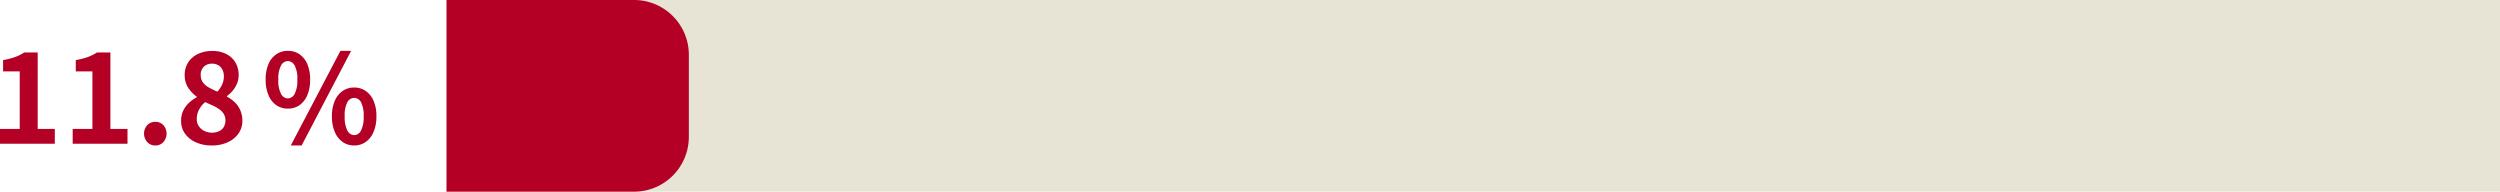 <svg id="コンポーネント_81_3" data-name="コンポーネント 81 – 3" xmlns="http://www.w3.org/2000/svg" width="365.234" height="28" viewBox="0 0 365.234 28">
  <rect id="長方形_1195" data-name="長方形 1195" width="300" height="28" transform="translate(65.234)" fill="#e8e4d5"/>
  <path id="長方形_1194" data-name="長方形 1194" d="M0,0H27.4a8,8,0,0,1,8,8V20a8,8,0,0,1-8,8H0a0,0,0,0,1,0,0V0A0,0,0,0,1,0,0Z" transform="translate(65.234)" fill="#b50025"/>
  <path id="パス_2990" data-name="パス 2990" d="M1.766,21V18.84h2.88V10.434H2.216V8.778a10.877,10.877,0,0,0,1.737-.441,6.381,6.381,0,0,0,1.359-.675H7.274V18.84h2.5V21Zm10.62,0V18.84h2.88V10.434h-2.43V8.778a10.877,10.877,0,0,0,1.737-.441,6.381,6.381,0,0,0,1.359-.675h1.962V18.84h2.5V21Zm12.078.252a1.551,1.551,0,0,1-1.188-.5,1.858,1.858,0,0,1,0-2.466,1.579,1.579,0,0,1,1.188-.486,1.557,1.557,0,0,1,1.17.486,1.858,1.858,0,0,1,0,2.466A1.53,1.53,0,0,1,24.464,21.252Zm8.226,0A5.552,5.552,0,0,1,30.4,20.8a3.852,3.852,0,0,1-1.593-1.26,3.086,3.086,0,0,1-.585-1.854,3.48,3.48,0,0,1,.315-1.521,3.777,3.777,0,0,1,.837-1.143,5.3,5.3,0,0,1,1.134-.81v-.09a4.811,4.811,0,0,1-1.26-1.323,3.3,3.3,0,0,1-.5-1.827A3.324,3.324,0,0,1,29.27,9.1,3.441,3.441,0,0,1,30.7,7.878a4.744,4.744,0,0,1,2.061-.432,4.462,4.462,0,0,1,2.052.441A3.254,3.254,0,0,1,36.155,9.12a3.559,3.559,0,0,1,.477,1.872,3.117,3.117,0,0,1-.243,1.224,4.015,4.015,0,0,1-.63,1.035,4.654,4.654,0,0,1-.837.783v.09a4.761,4.761,0,0,1,1.134.81,3.737,3.737,0,0,1,.81,1.161,3.83,3.83,0,0,1,.306,1.593,3.1,3.1,0,0,1-.567,1.818,3.849,3.849,0,0,1-1.575,1.278A5.5,5.5,0,0,1,32.69,21.252Zm.828-7.866a3.691,3.691,0,0,0,.72-1.08,2.951,2.951,0,0,0,.234-1.152,2.163,2.163,0,0,0-.207-.963,1.522,1.522,0,0,0-.6-.657,1.843,1.843,0,0,0-.954-.234,1.635,1.635,0,0,0-1.152.432,1.606,1.606,0,0,0-.468,1.242,1.764,1.764,0,0,0,.315,1.053,2.649,2.649,0,0,0,.873.756A12.009,12.009,0,0,0,33.518,13.386Zm-.774,5.994a2.368,2.368,0,0,0,1.017-.207,1.6,1.6,0,0,0,.693-.612,1.958,1.958,0,0,0,.027-1.872,2.3,2.3,0,0,0-.621-.684,5.275,5.275,0,0,0-.936-.549q-.54-.252-1.188-.54a3.633,3.633,0,0,0-.882,1.089,2.91,2.91,0,0,0-.342,1.395,1.809,1.809,0,0,0,.3,1.035,2.049,2.049,0,0,0,.8.693A2.5,2.5,0,0,0,32.744,19.38Z" transform="translate(-1.766)" fill="#b50025"/>
  <path id="パス_2989" data-name="パス 2989" d="M3.816-5.13a2.9,2.9,0,0,1-1.674-.5A3.3,3.3,0,0,1,.99-7.092,5.721,5.721,0,0,1,.576-9.378,5.59,5.59,0,0,1,.99-11.646a3.252,3.252,0,0,1,1.152-1.431,2.936,2.936,0,0,1,1.674-.495,2.955,2.955,0,0,1,1.7.495A3.277,3.277,0,0,1,6.66-11.646a5.59,5.59,0,0,1,.414,2.268A5.721,5.721,0,0,1,6.66-7.092,3.325,3.325,0,0,1,5.517-5.634,2.917,2.917,0,0,1,3.816-5.13Zm0-1.494A1.161,1.161,0,0,0,4.8-7.263a4.125,4.125,0,0,0,.4-2.115,3.973,3.973,0,0,0-.4-2.079,1.165,1.165,0,0,0-.981-.621,1.165,1.165,0,0,0-.981.621A3.973,3.973,0,0,0,2.43-9.378a4.125,4.125,0,0,0,.405,2.115A1.161,1.161,0,0,0,3.816-6.624ZM4.248.252,11.5-13.572h1.566L5.832.252Zm9.27,0a2.887,2.887,0,0,1-1.683-.5A3.385,3.385,0,0,1,10.683-1.71,5.614,5.614,0,0,1,10.26-4a5.535,5.535,0,0,1,.423-2.286,3.336,3.336,0,0,1,1.152-1.431,2.924,2.924,0,0,1,1.683-.495,2.894,2.894,0,0,1,1.665.495,3.336,3.336,0,0,1,1.152,1.431A5.535,5.535,0,0,1,16.758-4a5.614,5.614,0,0,1-.423,2.286A3.385,3.385,0,0,1,15.183-.252,2.857,2.857,0,0,1,13.518.252Zm0-1.512A1.141,1.141,0,0,0,14.49-1.9a4.156,4.156,0,0,0,.4-2.1,4.036,4.036,0,0,0-.4-2.1,1.148,1.148,0,0,0-.972-.6,1.161,1.161,0,0,0-.99.6,4.036,4.036,0,0,0-.4,2.1,4.156,4.156,0,0,0,.4,2.1A1.153,1.153,0,0,0,13.518-1.26Z" transform="translate(38.234 21)" fill="#b50025"/>
</svg>

